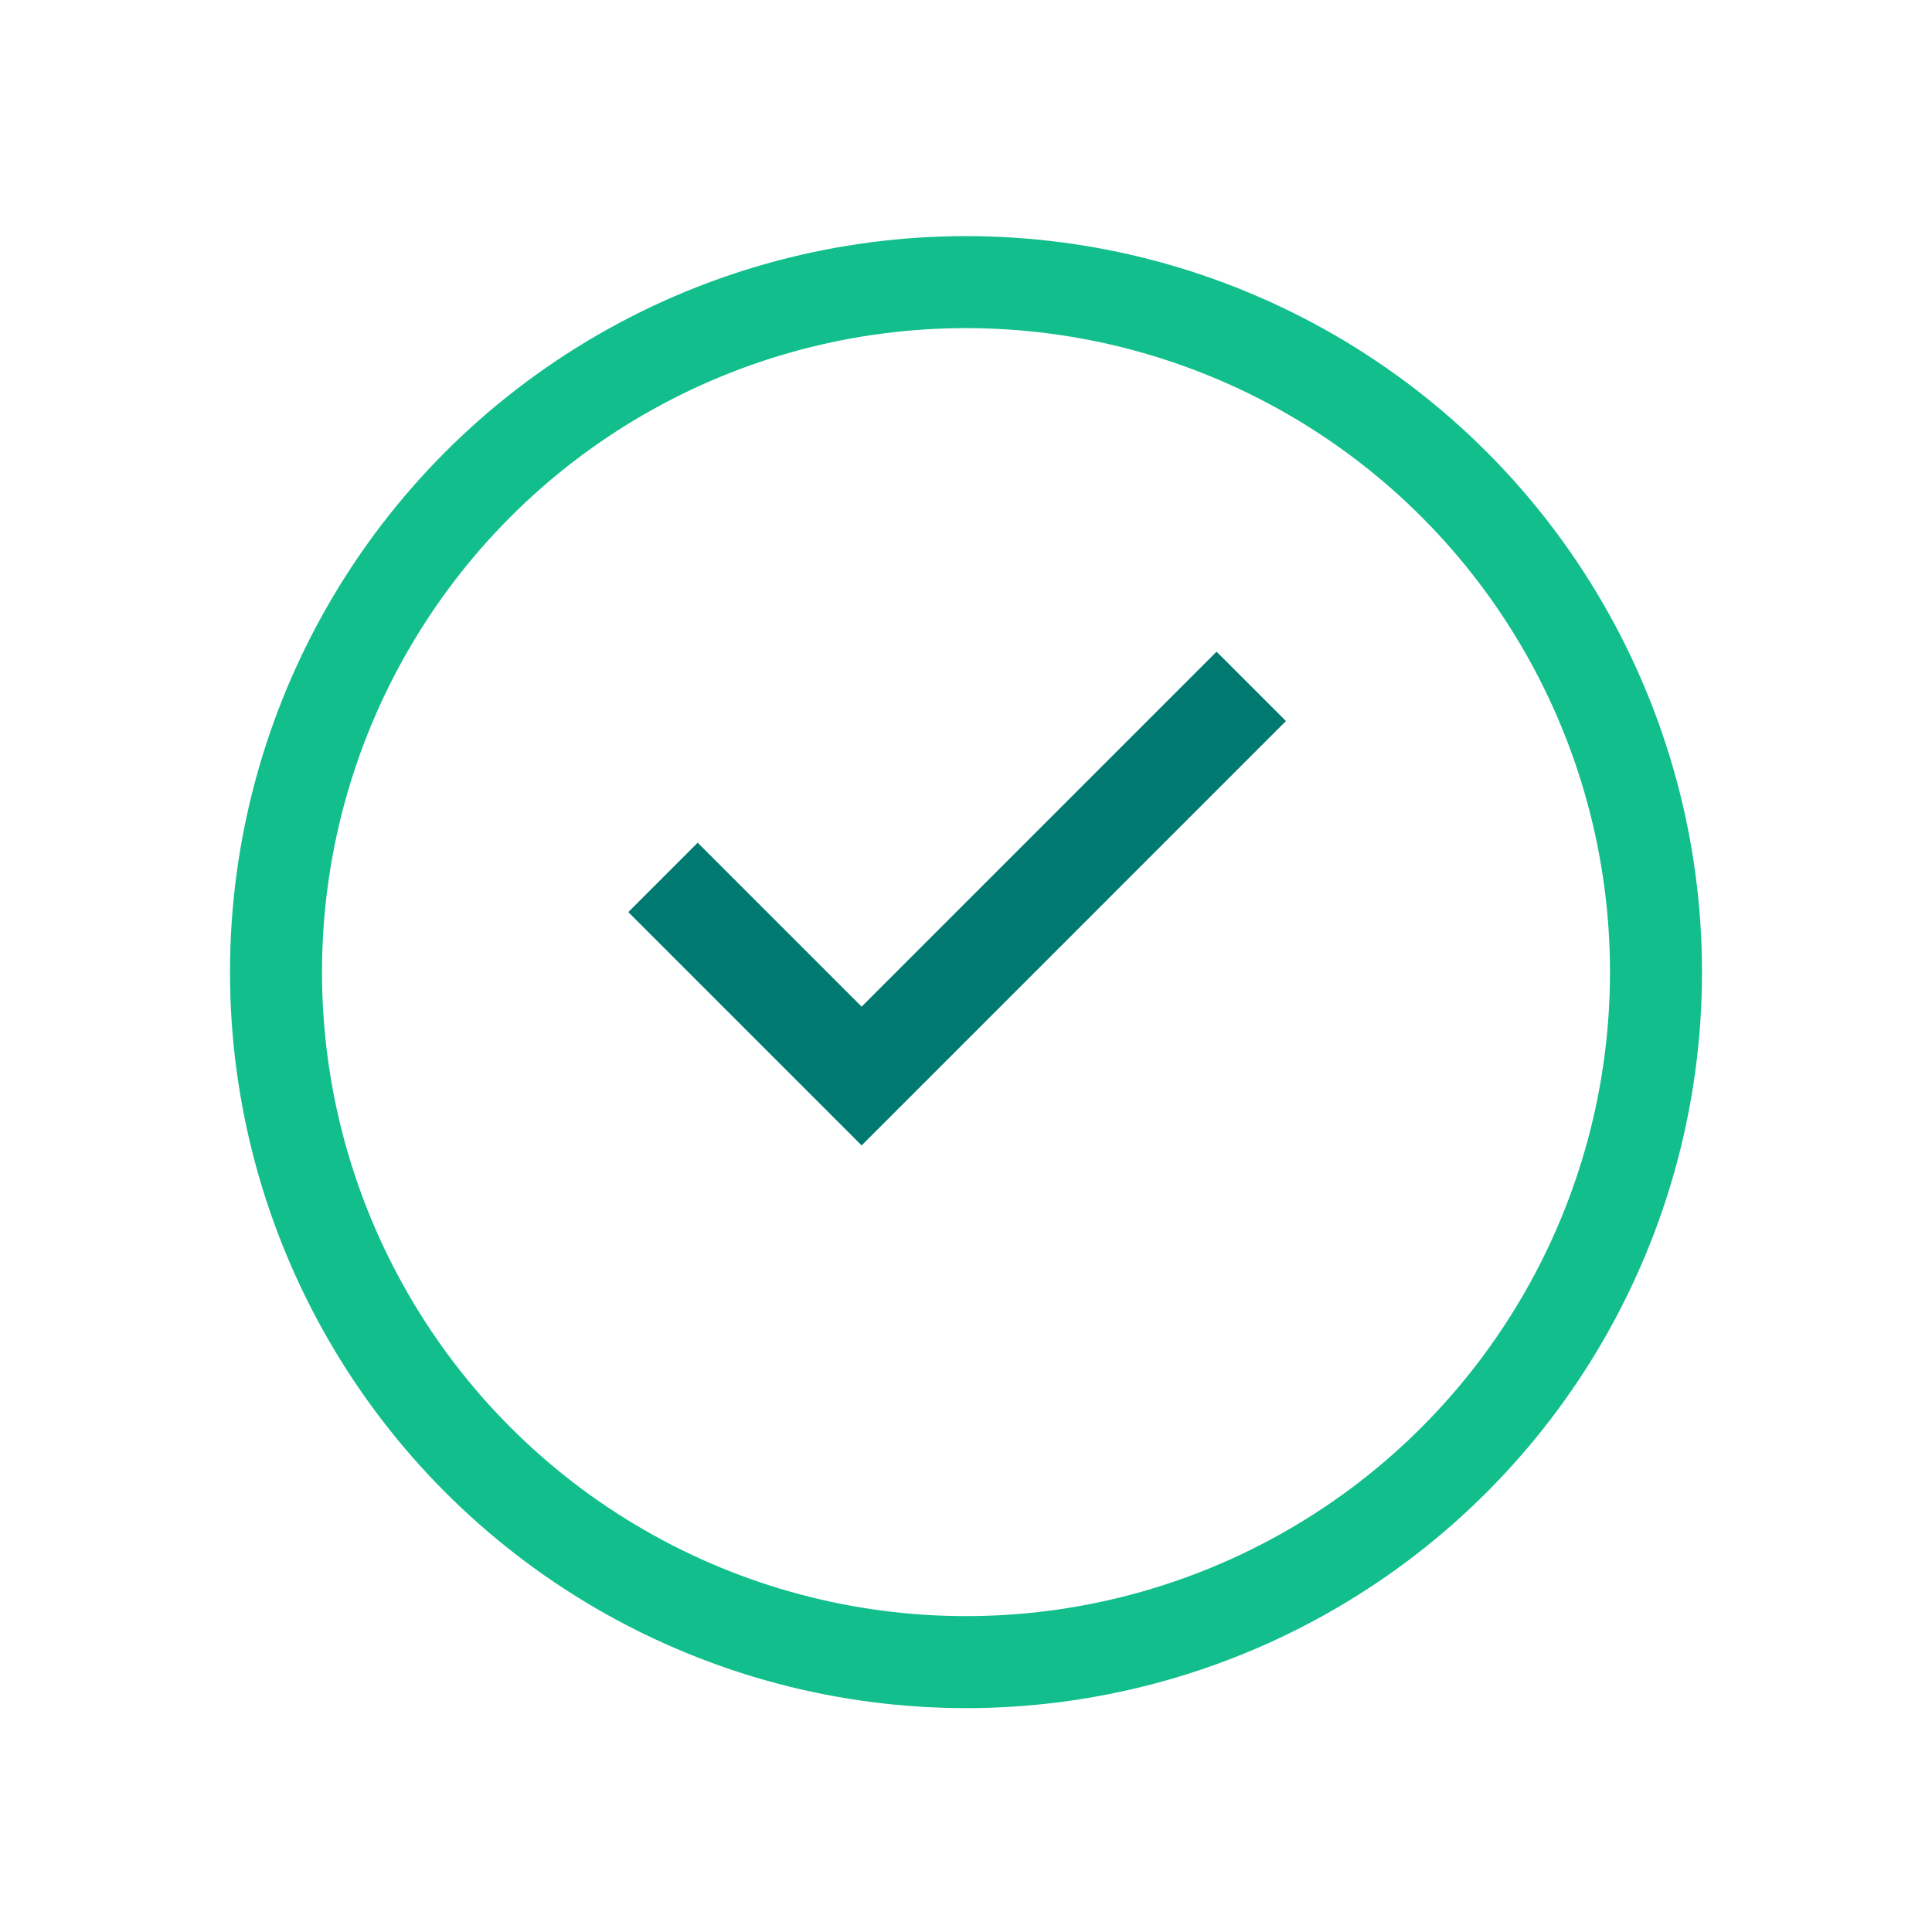 <svg width="42" height="42" viewBox="0 0 42 42" fill="none" xmlns="http://www.w3.org/2000/svg">
<g filter="url(#filter0_d_768_26806)">
<circle cx="21" cy="19" r="16" fill="white"/>
<circle cx="21" cy="19" r="15" stroke="#11BE8C" stroke-width="2"/>
</g>
<path d="M14.413 19.074L18.731 23.392L27.201 14.921" stroke="#007A70" stroke-width="2.133"/>
<defs>
<filter id="filter0_d_768_26806" x="0.733" y="0.867" width="40.533" height="40.533" filterUnits="userSpaceOnUse" color-interpolation-filters="sRGB">
<feFlood flood-opacity="0" result="BackgroundImageFix"/>
<feColorMatrix in="SourceAlpha" type="matrix" values="0 0 0 0 0 0 0 0 0 0 0 0 0 0 0 0 0 0 127 0" result="hardAlpha"/>
<feOffset dy="2.133"/>
<feGaussianBlur stdDeviation="2.133"/>
<feComposite in2="hardAlpha" operator="out"/>
<feColorMatrix type="matrix" values="0 0 0 0 0.163 0 0 0 0 0.186 0 0 0 0 0.208 0 0 0 0.08 0"/>
<feBlend mode="normal" in2="BackgroundImageFix" result="effect1_dropShadow_768_26806"/>
<feBlend mode="normal" in="SourceGraphic" in2="effect1_dropShadow_768_26806" result="shape"/>
</filter>
</defs>
</svg>
